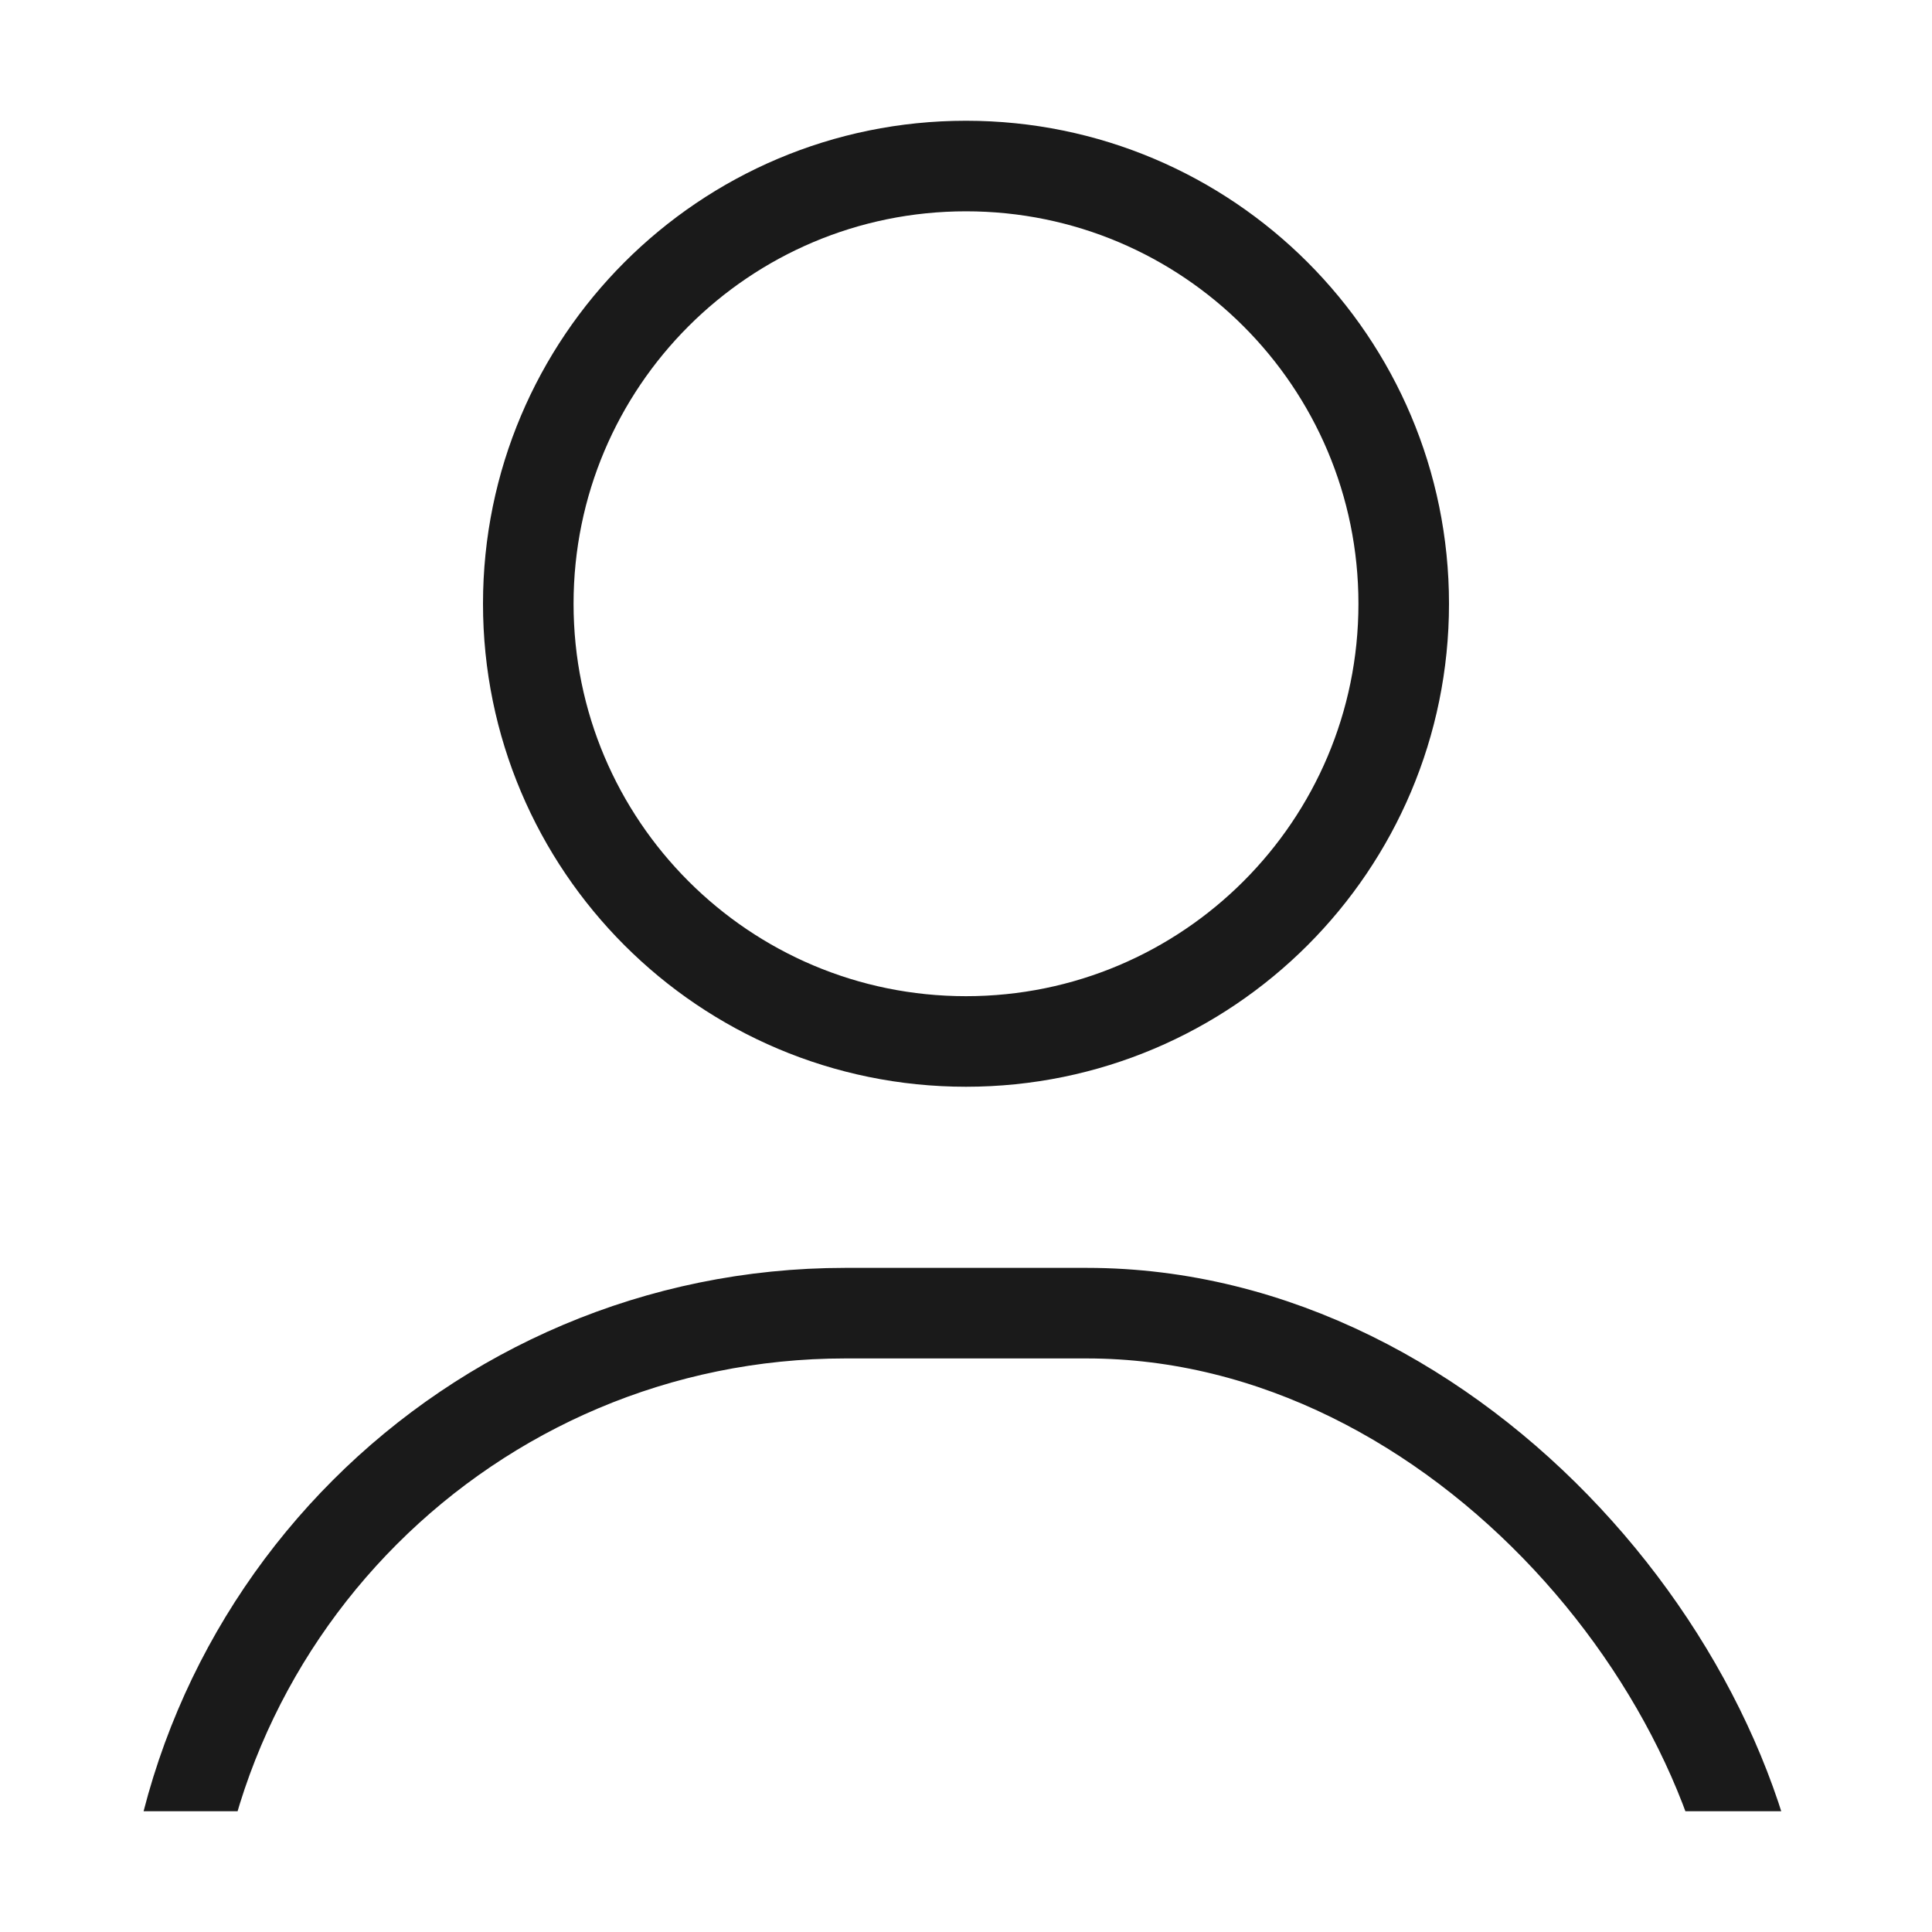 <svg width="32" height="32" viewBox="0 0 32 32" fill="none" xmlns="http://www.w3.org/2000/svg">
<path d="M23.25 10C23.25 14.004 20.004 17.25 16 17.25C11.996 17.25 8.75 14.004 8.75 10C8.75 5.996 11.996 2.75 16 2.75C20.004 2.75 23.25 5.996 23.25 10Z" stroke="#1A1A1A" stroke-width="1.5"/>
<g clip-path="url(#clip0_172_2334)">
<rect x="2.75" y="21.75" width="26.5" height="22.5" rx="11.25" stroke="#1A1A1A" stroke-width="1.5"/>
</g>
<defs>
<clipPath id="clip0_172_2334">
<rect width="28" height="9" fill="white" transform="translate(2 21)"/>
</clipPath>
</defs>
</svg>
